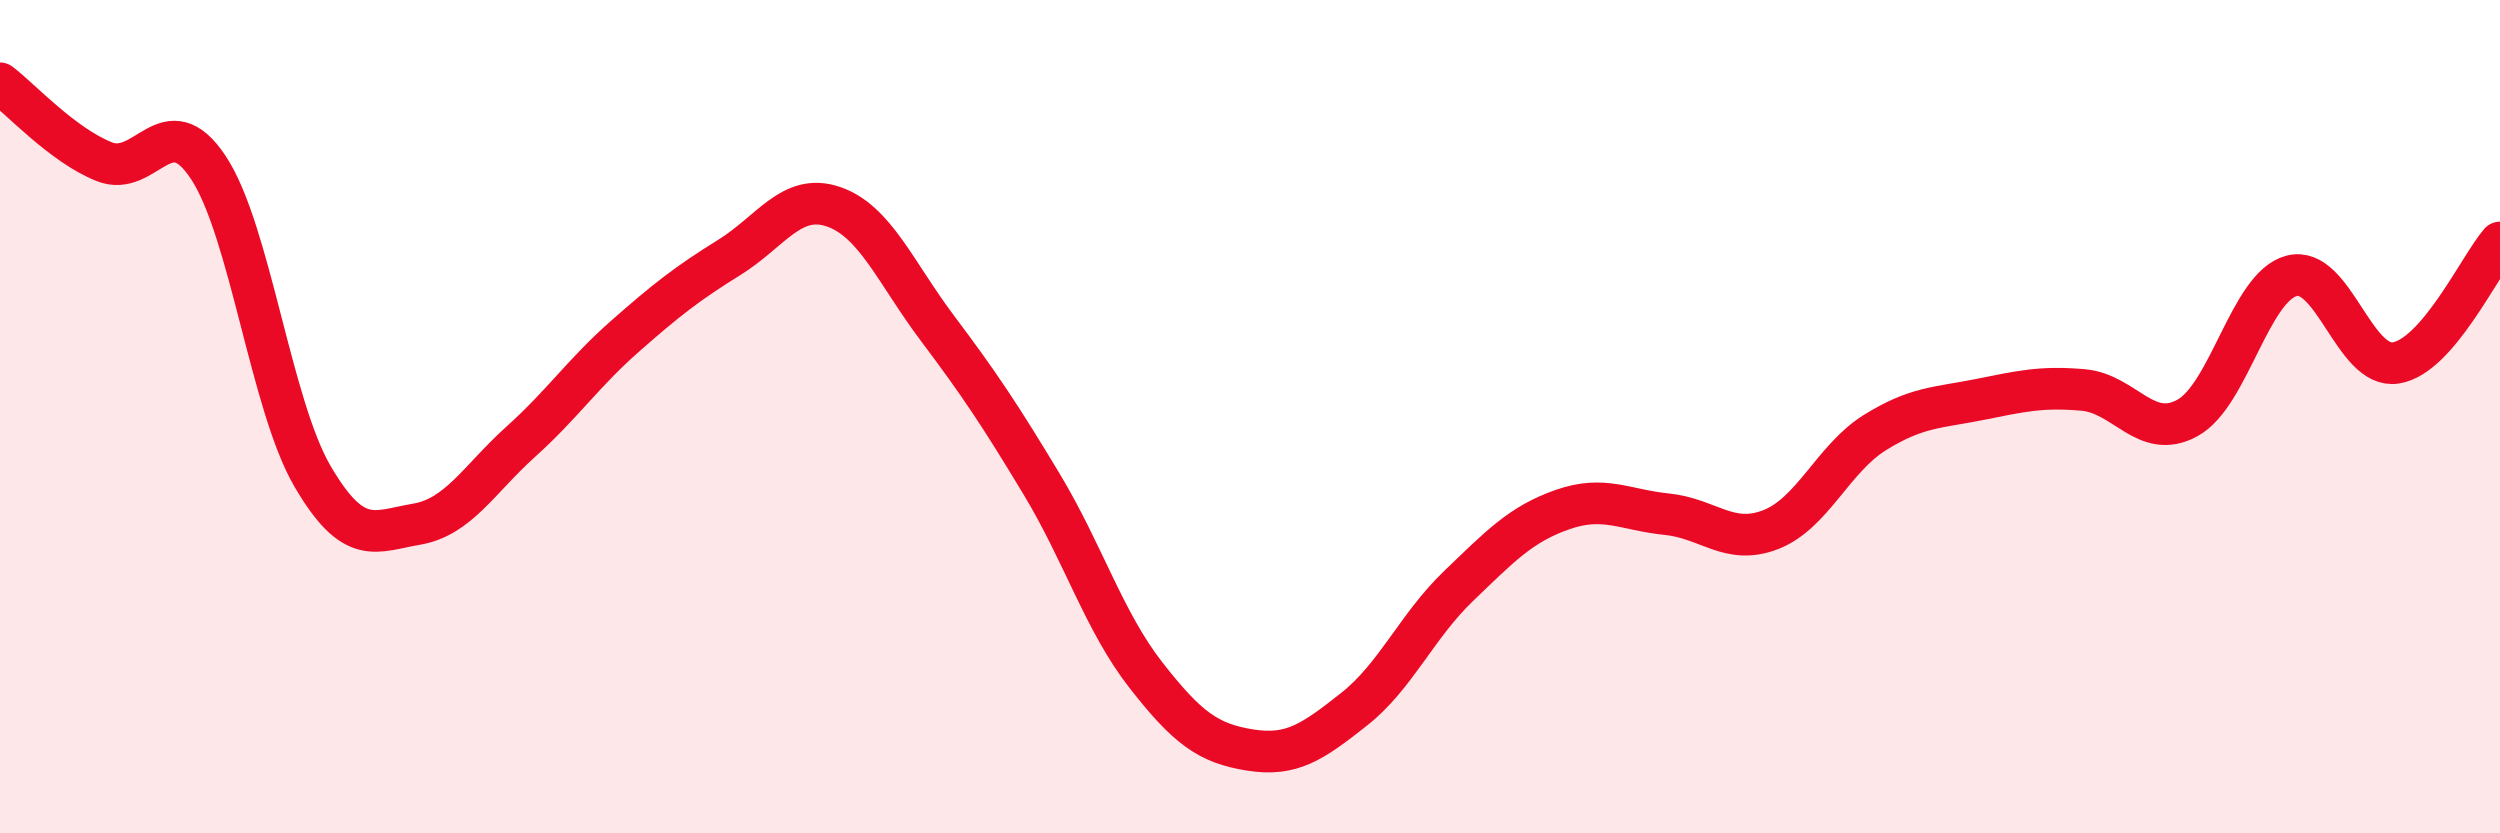 
    <svg width="60" height="20" viewBox="0 0 60 20" xmlns="http://www.w3.org/2000/svg">
      <path
        d="M 0,2 C 0.5,2.38 1.5,3.48 2.5,3.88 C 3.5,4.28 4,2.51 5,4.02 C 6,5.53 6.5,9.72 7.5,11.43 C 8.5,13.14 9,12.75 10,12.58 C 11,12.41 11.5,11.5 12.5,10.6 C 13.5,9.7 14,8.95 15,8.07 C 16,7.19 16.5,6.8 17.5,6.18 C 18.5,5.56 19,4.62 20,4.96 C 21,5.3 21.5,6.55 22.5,7.88 C 23.5,9.21 24,9.96 25,11.62 C 26,13.28 26.5,14.92 27.5,16.2 C 28.5,17.48 29,17.84 30,18 C 31,18.16 31.5,17.81 32.5,17.02 C 33.5,16.23 34,15.03 35,14.07 C 36,13.11 36.5,12.58 37.5,12.23 C 38.5,11.88 39,12.24 40,12.34 C 41,12.44 41.5,13.1 42.5,12.71 C 43.5,12.32 44,11 45,10.38 C 46,9.76 46.5,9.79 47.5,9.59 C 48.5,9.39 49,9.27 50,9.36 C 51,9.45 51.5,10.58 52.5,10.03 C 53.5,9.48 54,6.88 55,6.62 C 56,6.36 56.5,8.87 57.5,8.71 C 58.5,8.55 59.5,6.4 60,5.82L60 20L0 20Z"
        fill="#EB0A25"
        opacity="0.1"
        stroke-linecap="round"
        stroke-linejoin="round"
      />
      <path
        d="M 0,2 C 0.5,2.38 1.5,3.48 2.5,3.88 C 3.5,4.28 4,2.51 5,4.02 C 6,5.53 6.5,9.72 7.5,11.43 C 8.5,13.14 9,12.75 10,12.58 C 11,12.41 11.5,11.5 12.5,10.6 C 13.5,9.7 14,8.95 15,8.07 C 16,7.19 16.5,6.8 17.5,6.18 C 18.5,5.56 19,4.62 20,4.96 C 21,5.3 21.5,6.55 22.5,7.88 C 23.5,9.21 24,9.96 25,11.62 C 26,13.28 26.5,14.92 27.5,16.2 C 28.5,17.48 29,17.84 30,18 C 31,18.16 31.5,17.81 32.5,17.02 C 33.5,16.23 34,15.03 35,14.07 C 36,13.11 36.5,12.58 37.5,12.23 C 38.5,11.88 39,12.24 40,12.34 C 41,12.44 41.5,13.1 42.5,12.71 C 43.5,12.32 44,11 45,10.38 C 46,9.76 46.5,9.79 47.5,9.59 C 48.5,9.39 49,9.27 50,9.36 C 51,9.45 51.5,10.58 52.5,10.03 C 53.5,9.48 54,6.88 55,6.62 C 56,6.36 56.5,8.87 57.5,8.71 C 58.5,8.55 59.5,6.4 60,5.82"
        stroke="#EB0A25"
        stroke-width="1"
        fill="none"
        stroke-linecap="round"
        stroke-linejoin="round"
      />
    </svg>
  